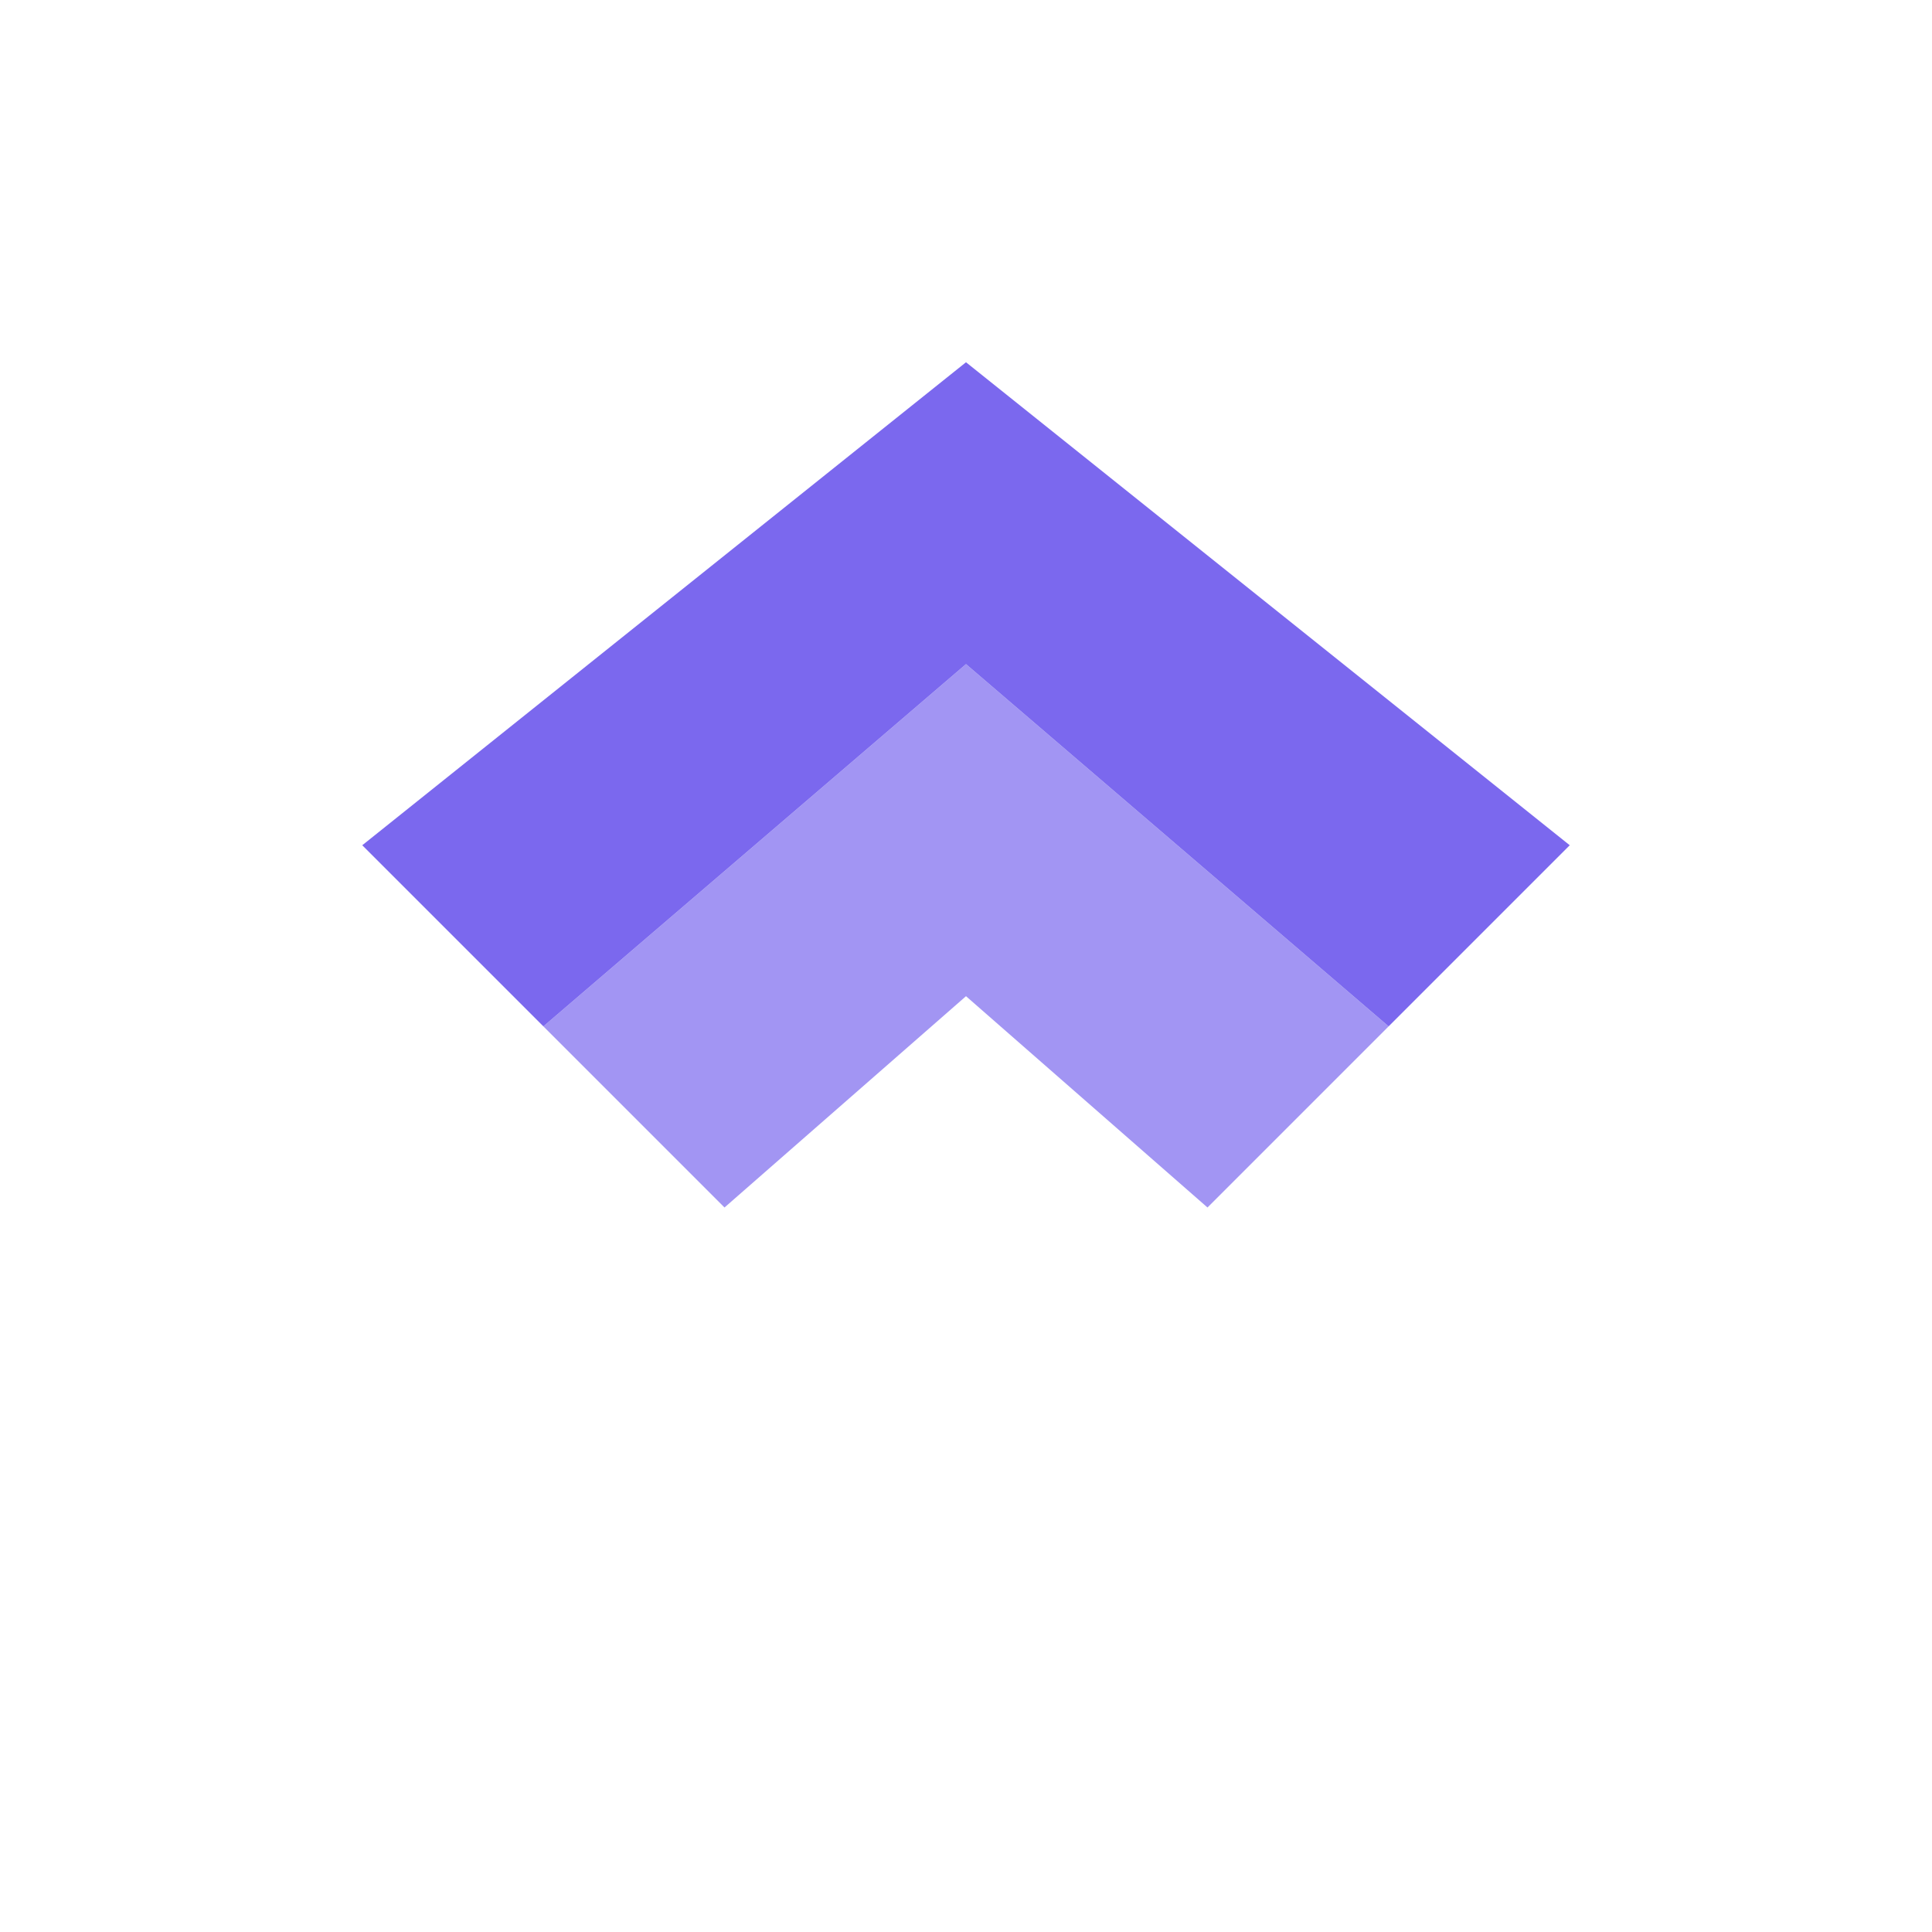 <svg width="64" height="64" viewBox="0 0 64 64" fill="none" xmlns="http://www.w3.org/2000/svg">
  <path d="M32 12L12 28L18 34L32 22L46 34L52 28L32 12Z" fill="#7B68EE"/>
  <path d="M32 22L18 34L24 40L32 33L40 40L46 34L32 22Z" fill="#7B68EE" opacity="0.7"/>
</svg>
